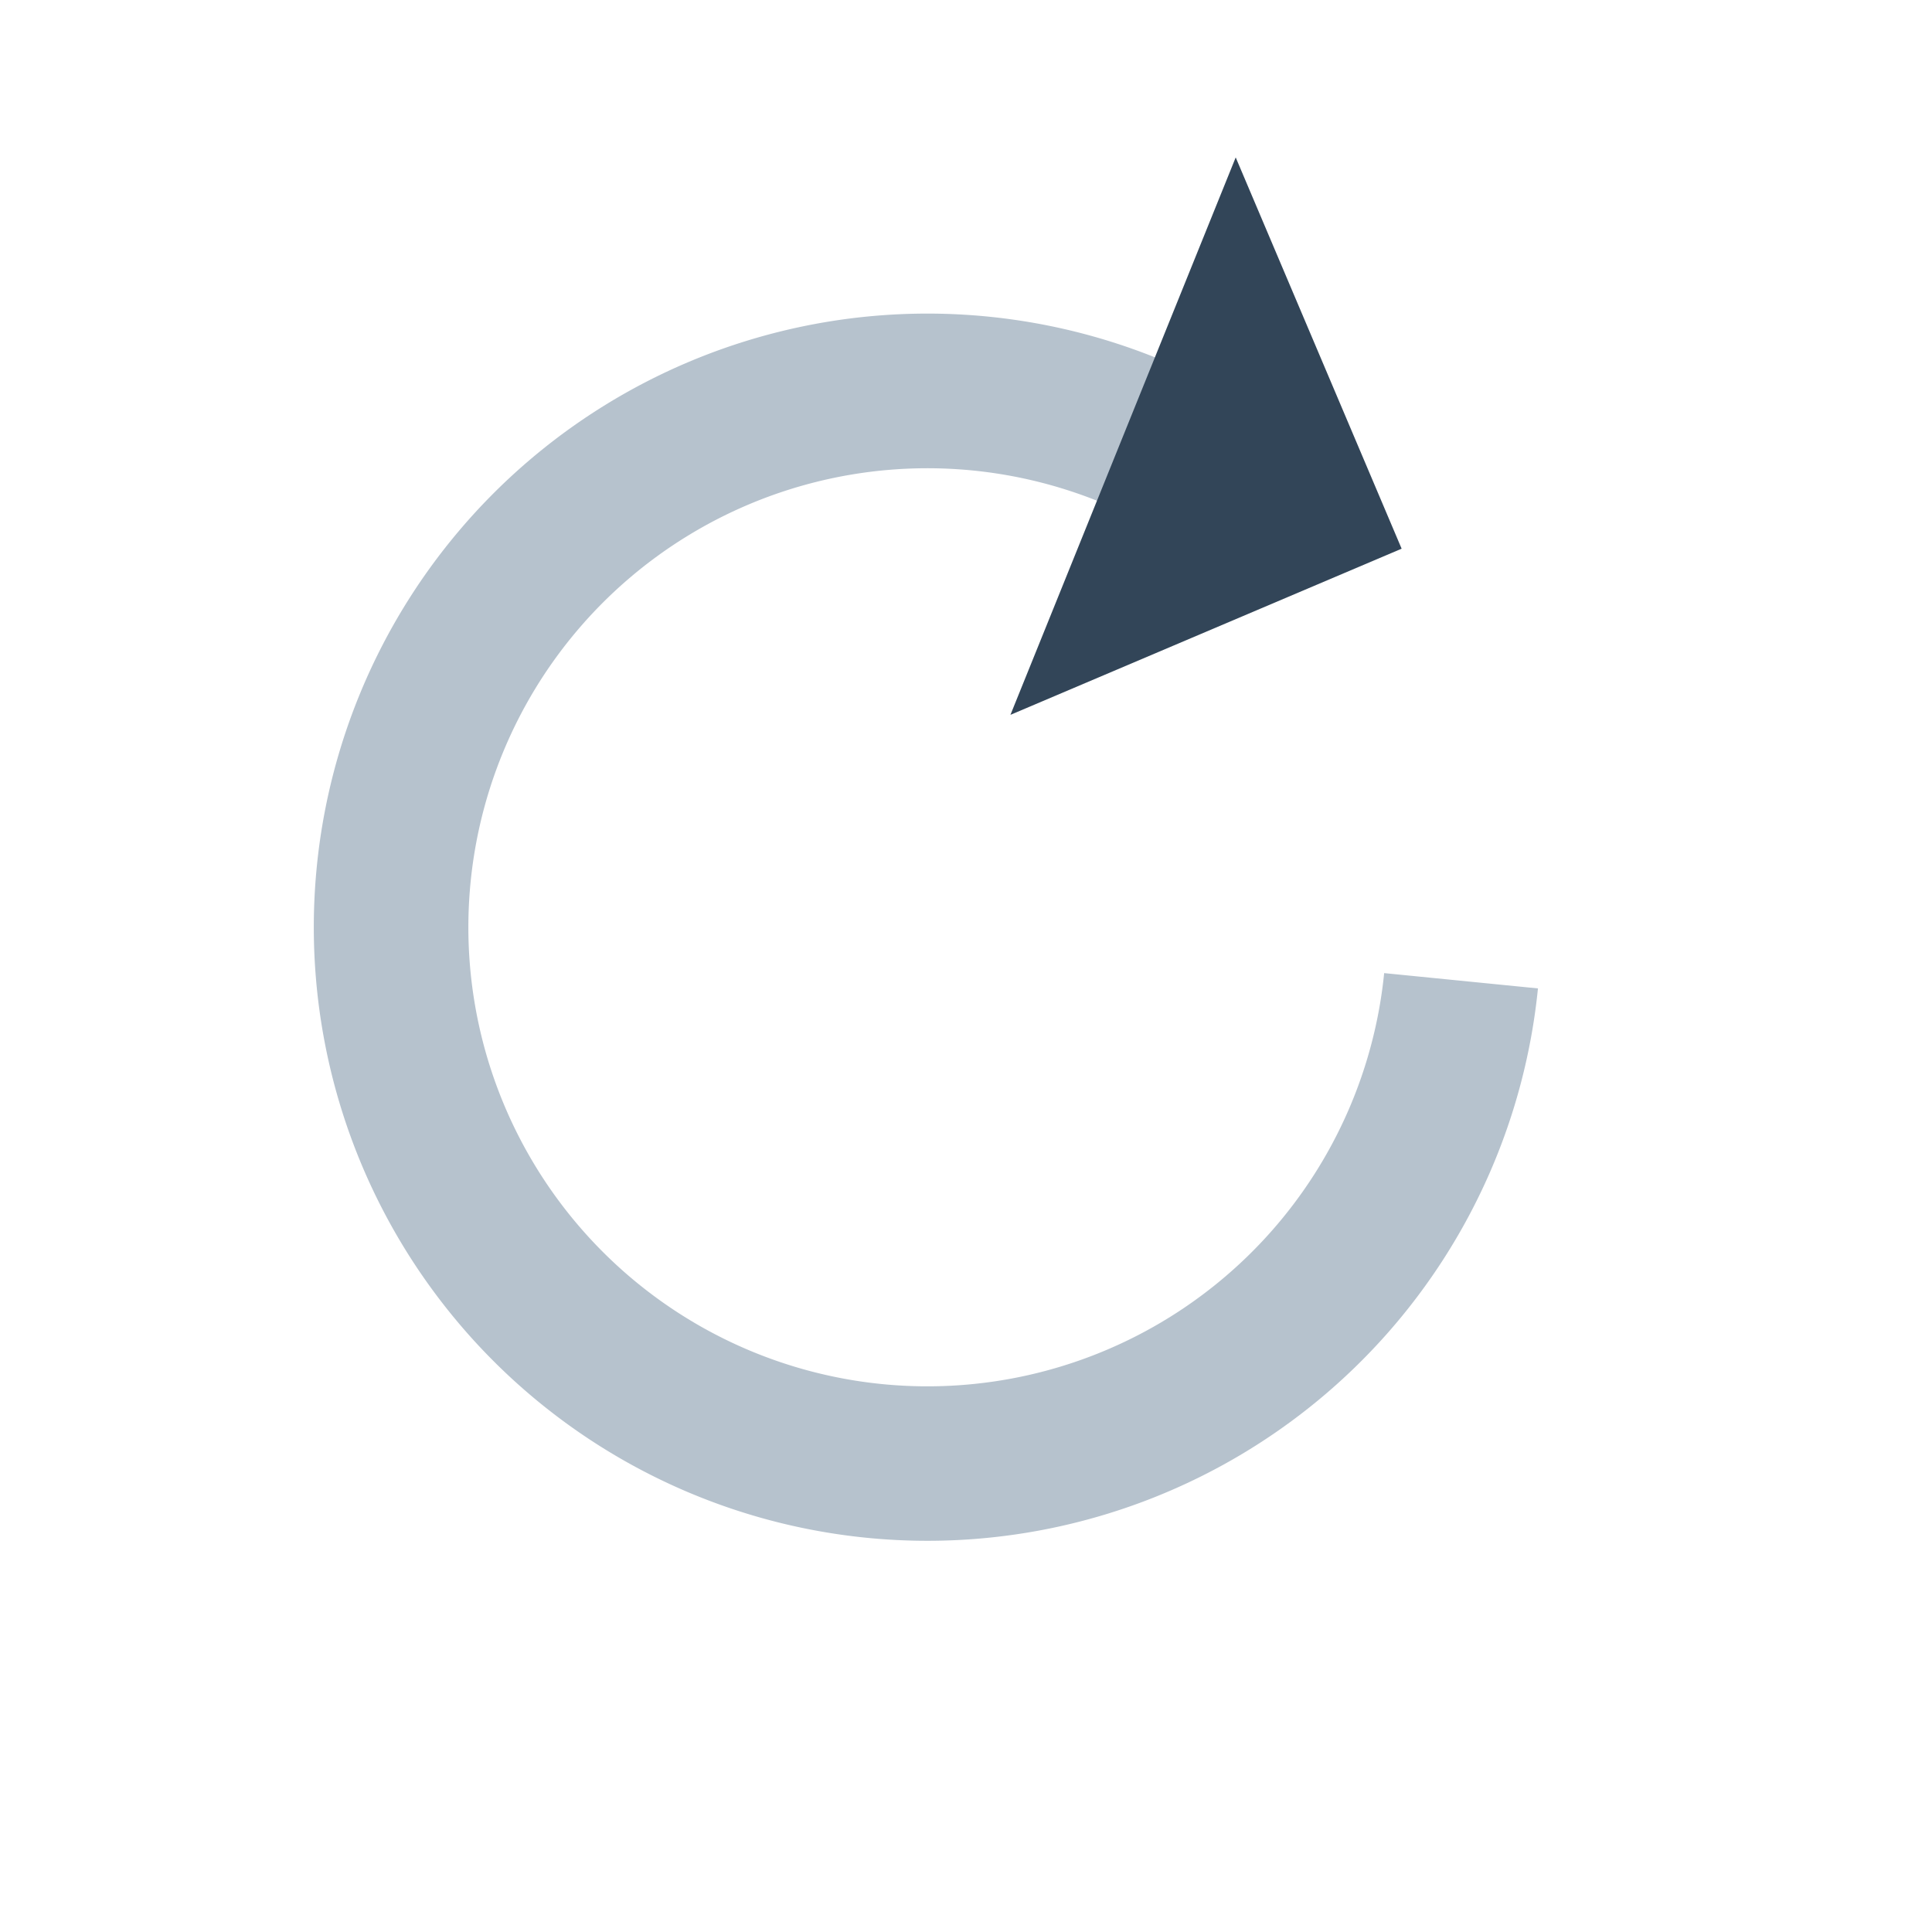 <svg xmlns="http://www.w3.org/2000/svg" viewBox="0 0 25 25"><g fill-rule="evenodd"><path fill='#b6c2cd' d="M14.95 4.626l-.743 1.858a5.94 5.94 0 103.704 6.108l1.99.198a7.94 7.94 0 11-4.951-8.164z"/><path fill="#324558" d="M15.99 2.037L18.137 7.1l-5.062 2.15z"/></g></svg>

